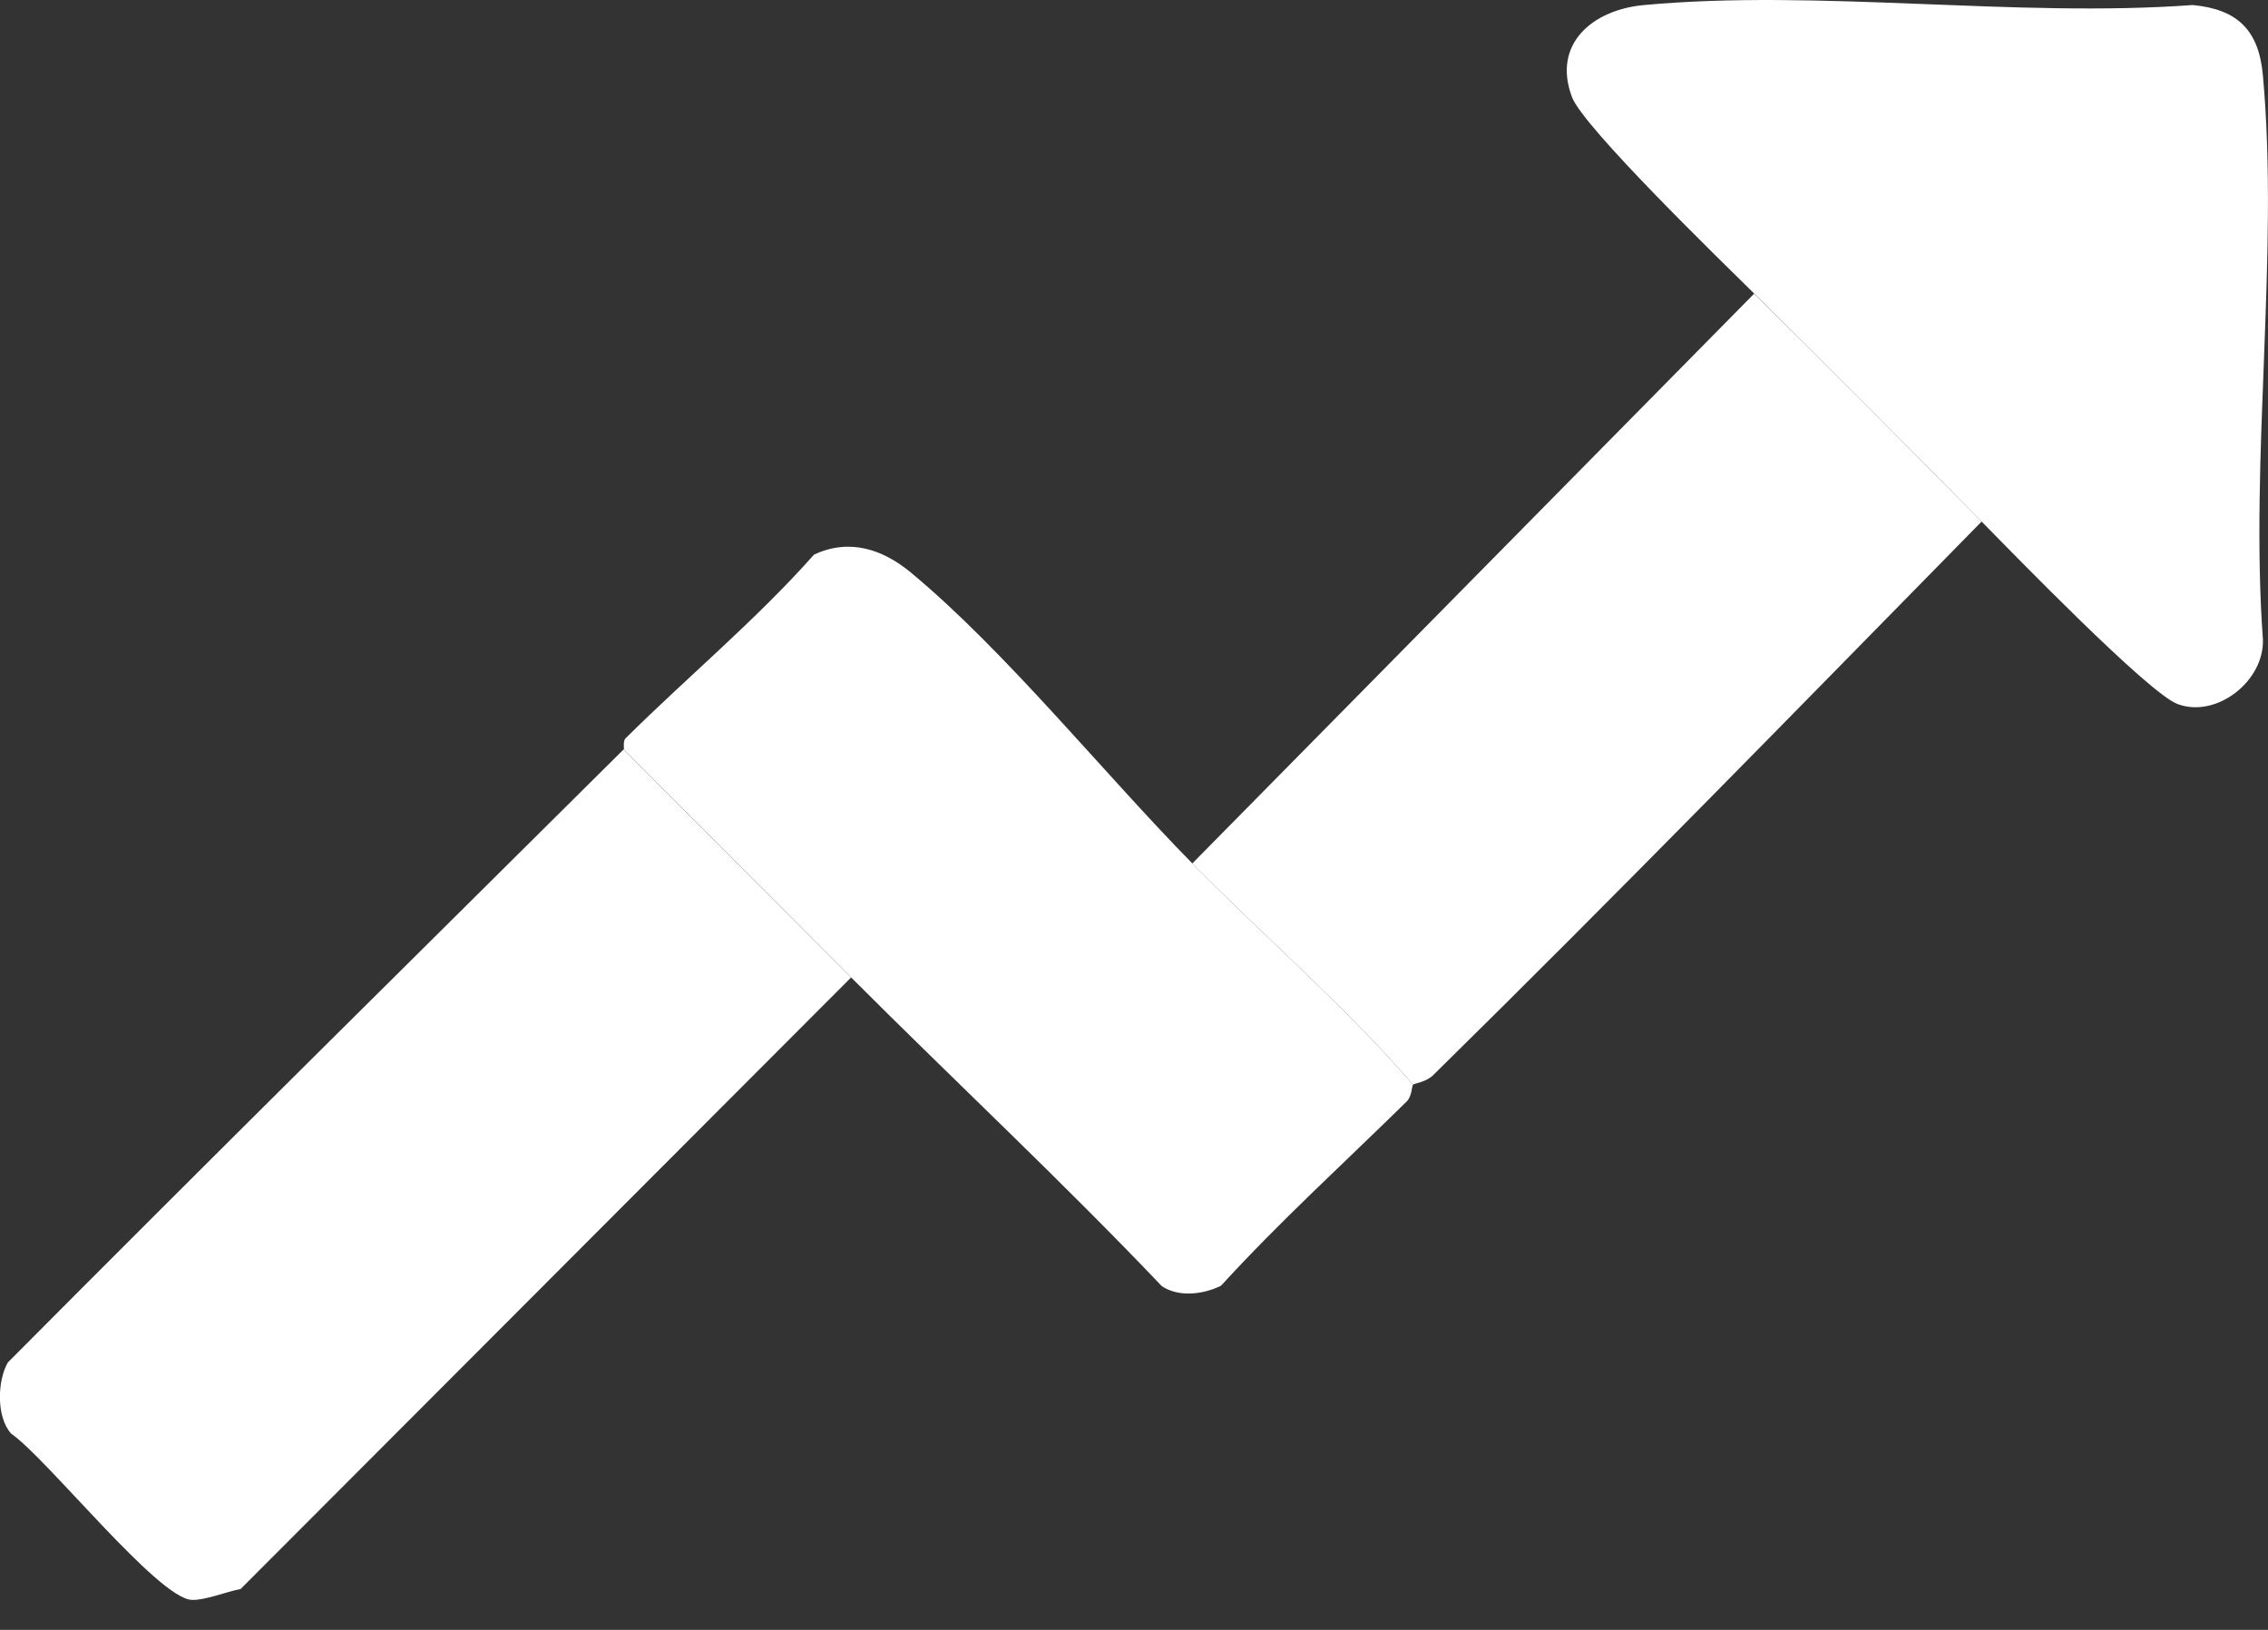 <svg width="32" height="23" viewBox="0 0 32 23" fill="none" xmlns="http://www.w3.org/2000/svg">
<rect x="0" y="0" width="32" height="23" fill="#333333" stroke="none"/>
<g clipPath="url(#clip0_1489_2166)">
<path d="M24.751 4.143C24.283 3.682 22.344 1.799 22.181 1.373C21.894 0.617 22.476 0.138 23.189 0.072C25.643 -0.158 28.445 0.254 30.937 0.071C31.568 0.13 31.871 0.424 31.928 1.064C32.158 3.588 31.742 6.457 31.928 9.02C31.951 9.611 31.272 10.141 30.724 9.935C30.311 9.78 28.413 7.82 27.959 7.36C26.912 6.295 25.819 5.201 24.751 4.143Z" fill="white"/>
<path d="M12.009 13.793L3.395 22.423C3.196 22.46 2.894 22.584 2.707 22.577C2.229 22.558 0.669 20.586 0.158 20.231C-0.052 20 -0.04 19.491 0.11 19.227C2.991 16.328 5.899 13.456 8.798 10.576L12.007 13.793H12.009Z" fill="white"/>
<path d="M27.959 7.36C25.393 9.973 22.834 12.602 20.222 15.171C20.12 15.271 19.955 15.288 19.937 15.306C18.974 14.194 17.852 13.23 16.823 12.184L24.75 4.144C25.819 5.201 26.912 6.296 27.959 7.36Z" fill="white"/>
<path d="M16.823 12.184C17.852 13.23 18.974 14.194 19.937 15.306C19.919 15.324 19.923 15.47 19.847 15.544C18.971 16.405 18.056 17.237 17.227 18.144C16.974 18.268 16.629 18.309 16.392 18.149C14.972 16.656 13.463 15.249 12.009 13.793L8.8 10.576C8.812 10.564 8.783 10.462 8.828 10.417C9.703 9.549 10.663 8.753 11.485 7.827C11.979 7.594 12.451 7.747 12.85 8.078C14.187 9.186 15.589 10.931 16.823 12.184Z" fill="white"/>
</g>
<defs>
<clipPath id="clip0_1489_2166">
<rect width="32" height="22.577" fill="white"/>
</clipPath>
</defs>
</svg>

